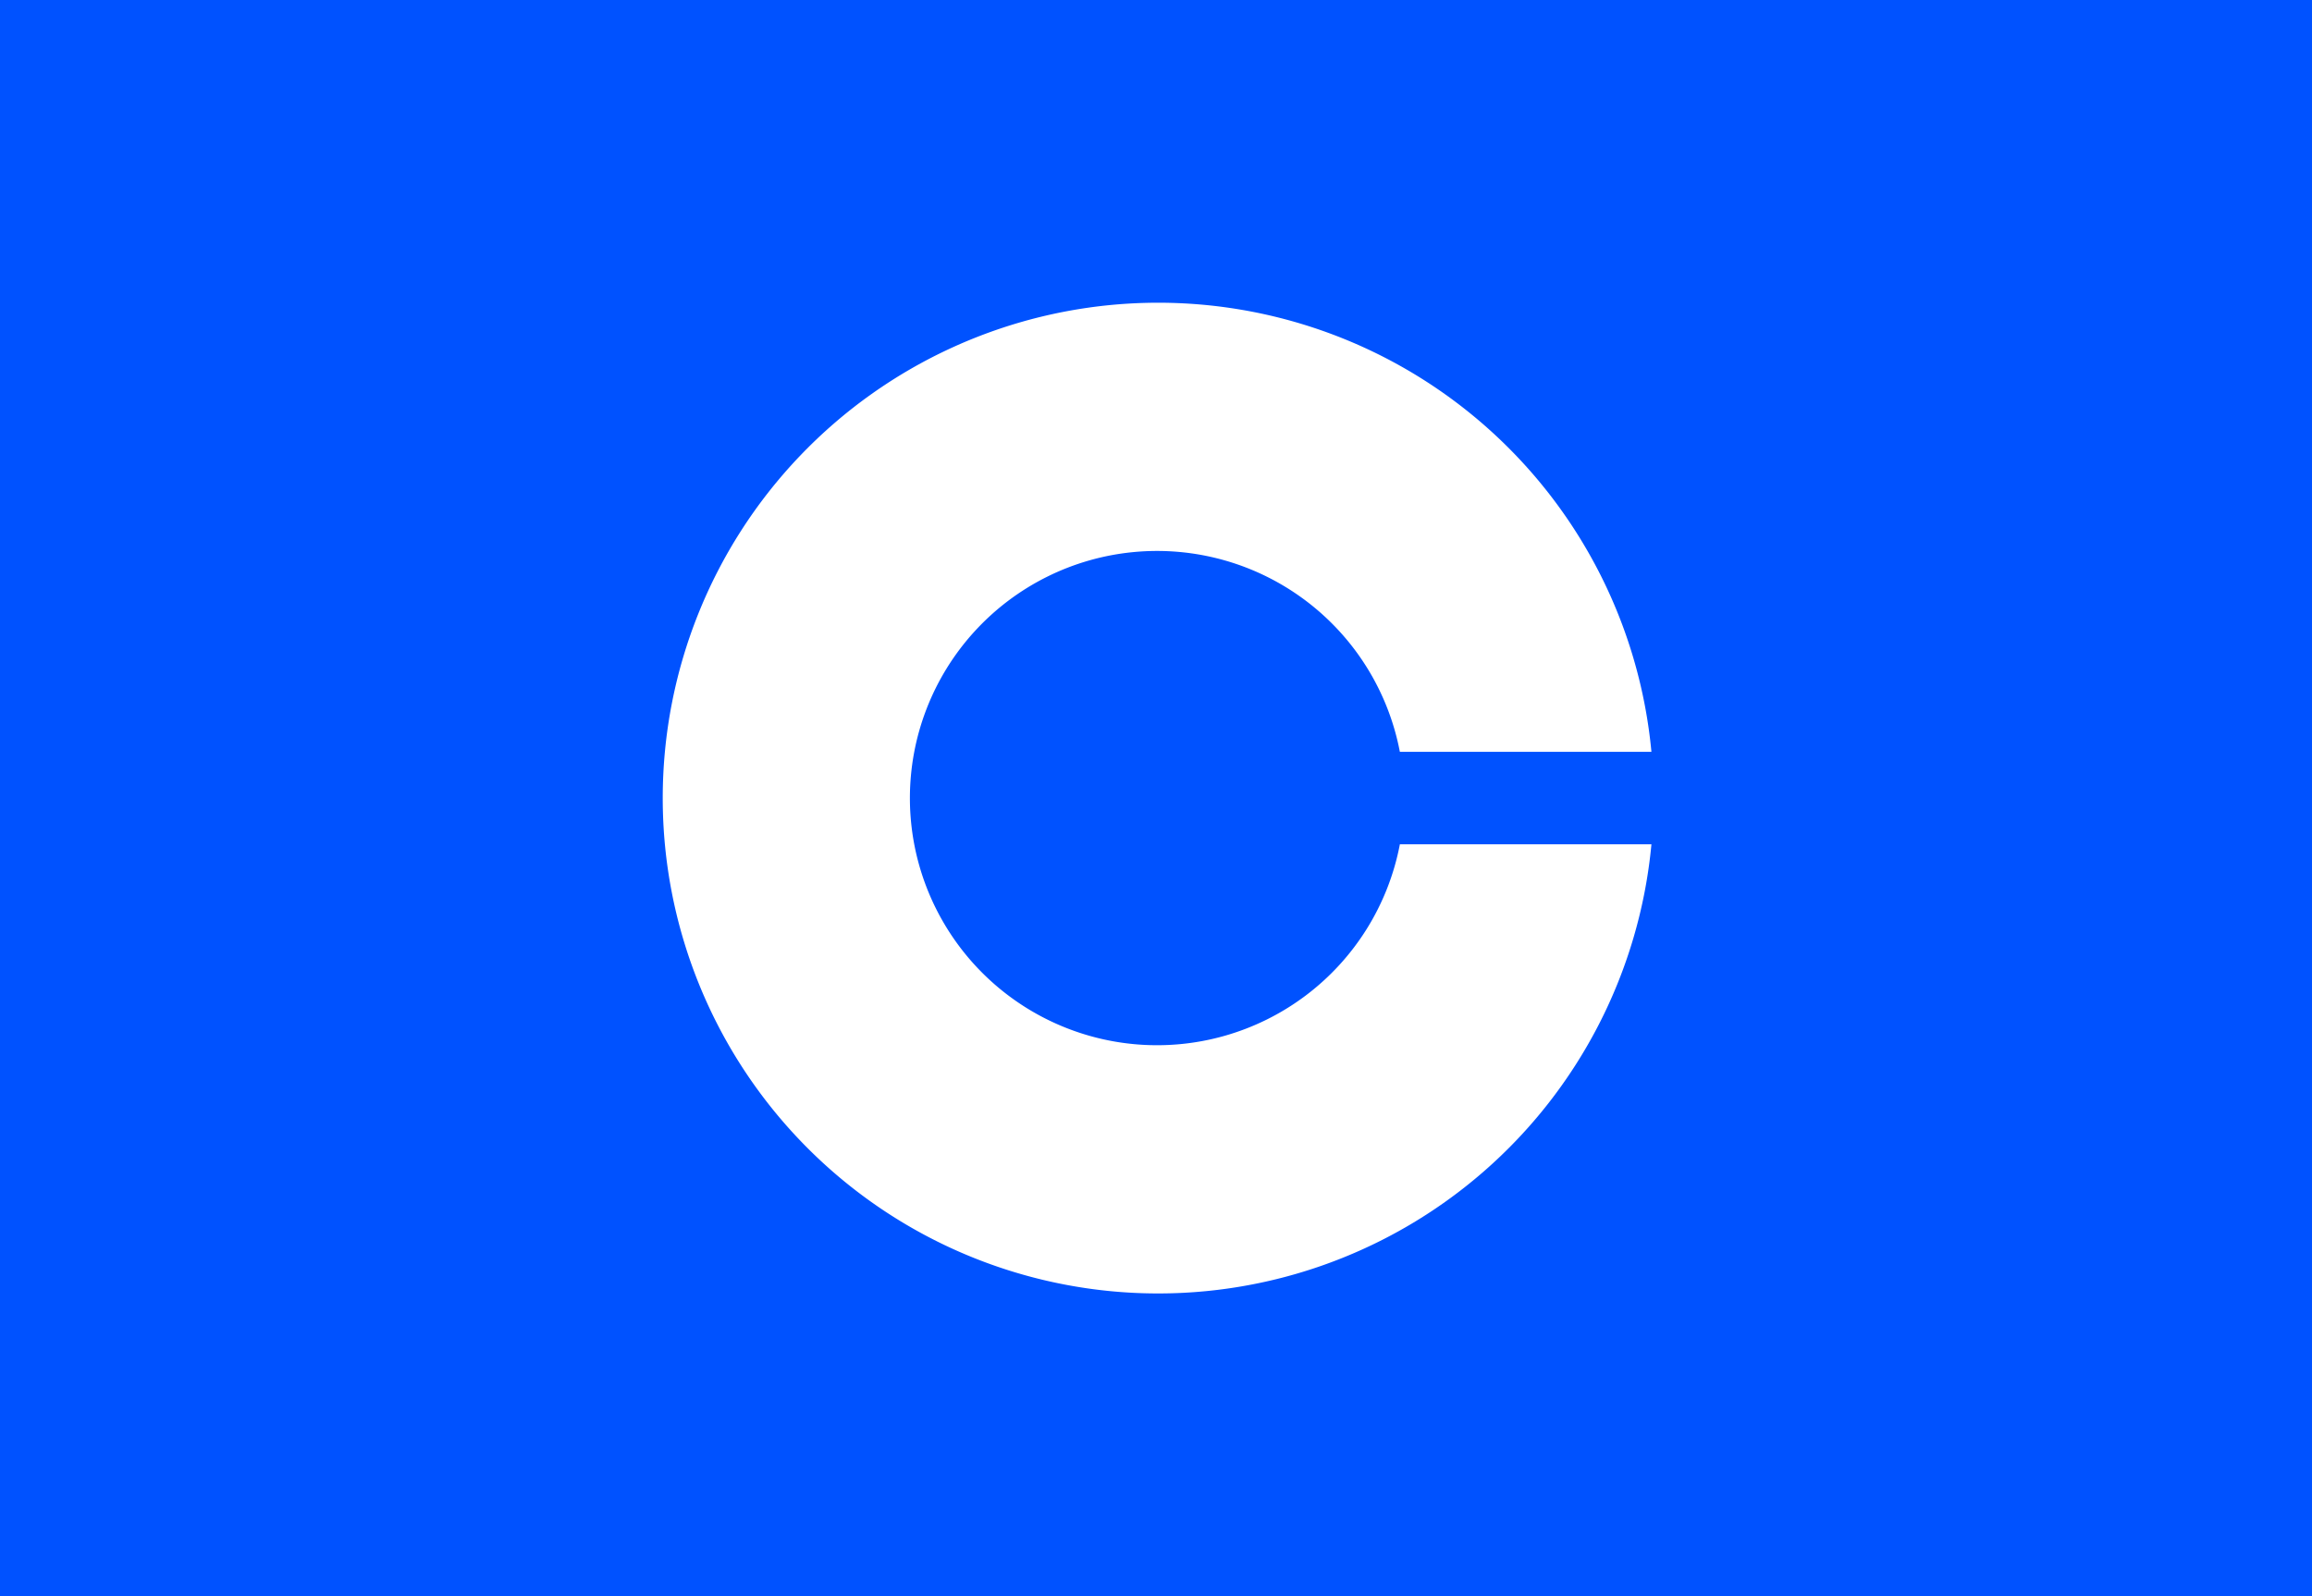 <svg xmlns="http://www.w3.org/2000/svg" viewBox="0 0 42 29"><rect width="42" height="29" style="fill:#0052ff"/><path d="M25.43,15.34a4.49,4.49,0,1,1,0-1.68H30a9,9,0,1,0,0,1.68Z" style="fill:#fff"/></svg>